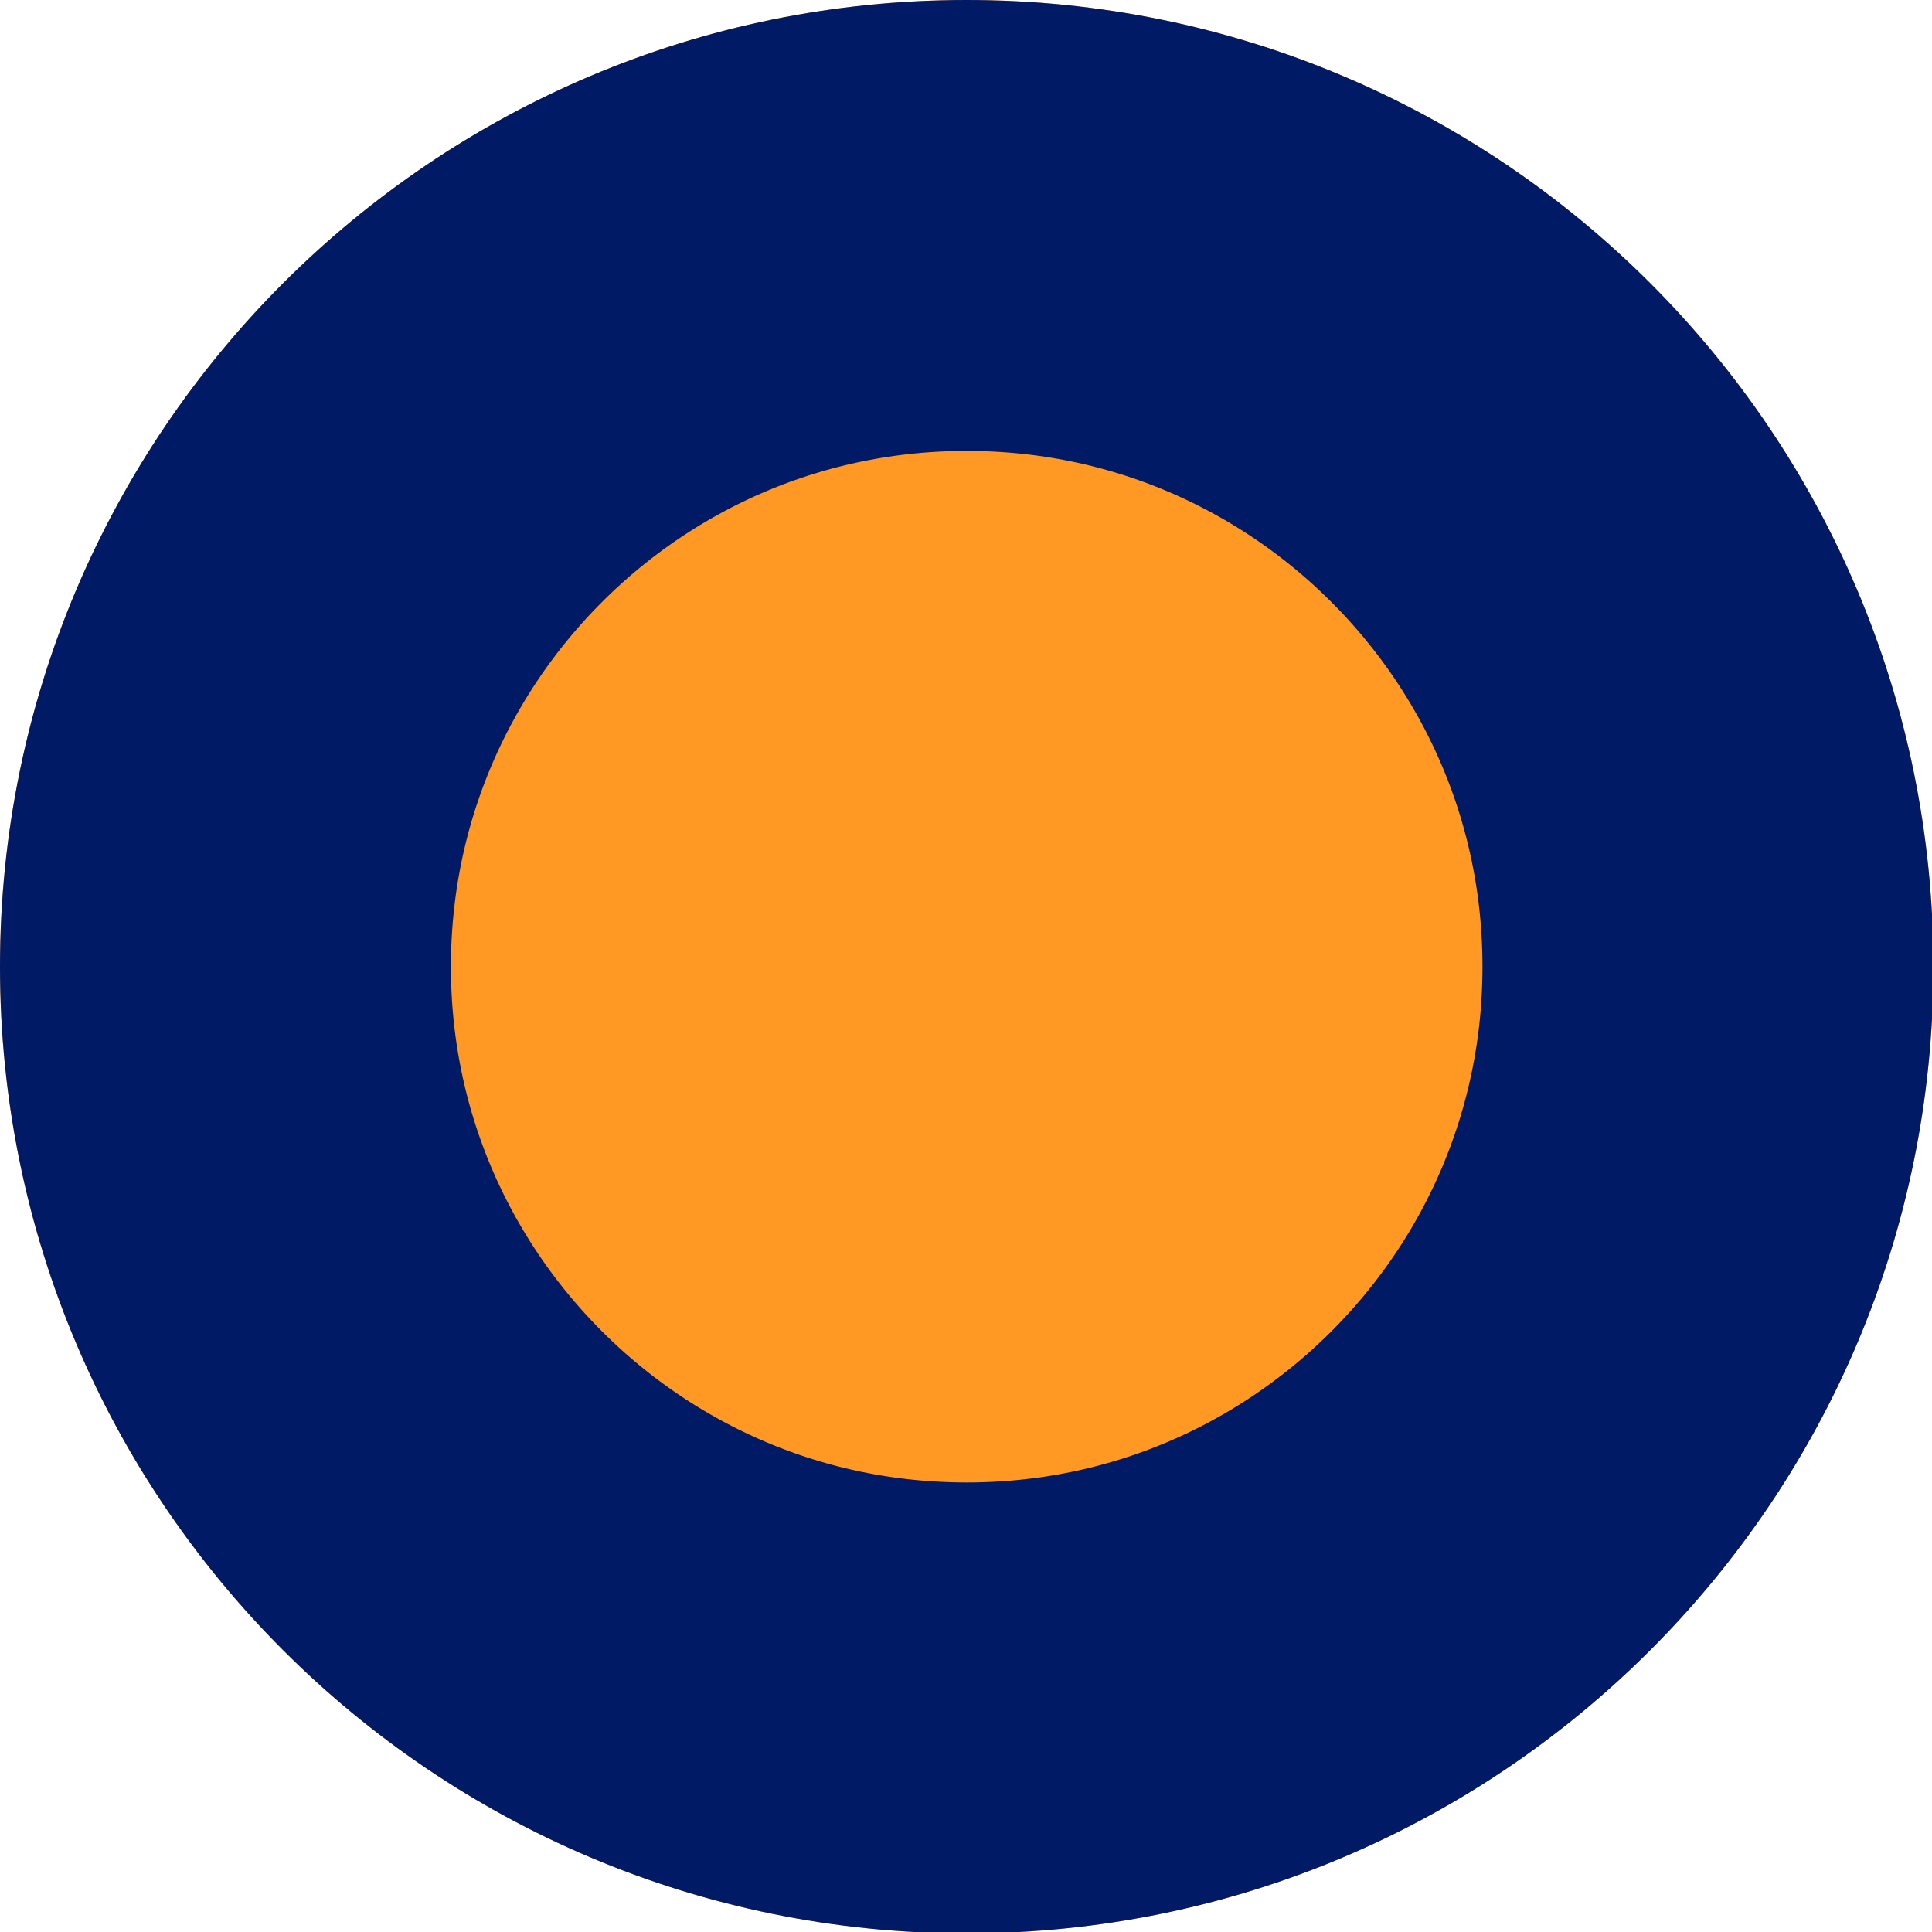 <?xml version="1.0" encoding="UTF-8"?><svg xmlns="http://www.w3.org/2000/svg" xmlns:xlink="http://www.w3.org/1999/xlink" xmlns:svgjs="http://svgjs.dev/svgjs" version="1.1" width="5px" height="5px" viewBox="0 0 5.57 5.57" aria-hidden="true"><g><g transform="matrix(1, 0, 0, 1, 0, 0)"><path d="M5.574,2.787c0,1.539 -1.248,2.787 -2.787,2.787c-1.539,0 -2.787,-1.248 -2.787,-2.787c0,-1.539 1.248,-2.787 2.787,-2.787c1.539,0 2.787,1.248 2.787,2.787z" transform="matrix(1,0,0,1,0,0)" fill-rule="nonzero" fill="#ff9924"/><path d="M5.574,2.787c0,1.539 -1.248,2.787 -2.787,2.787c-1.539,0 -2.787,-1.248 -2.787,-2.787c0,-1.539 1.248,-2.787 2.787,-2.787c1.539,0 2.787,1.248 2.787,2.787z" transform="matrix(1,0,0,1,0,0)" fill-rule="nonzero" stroke-miterlimit="28.96" stroke-width="2.6" stroke="#001a66" fill-opacity="0" clip-path="url(#ClipPath1005f9d1303204a2)"/></g></g><defs><linearGradient class="cerosgradient" data-cerosgradient="true" id="CerosGradient_idb28a16f4d" gradientUnits="userSpaceOnUse" x1="50%" y1="100%" x2="50%" y2="0%"><stop offset="0%" stop-color="#d1d1d1"/><stop offset="100%" stop-color="#d1d1d1"/></linearGradient><linearGradient/><clipPath id="ClipPath1005f9d1303204a2"><path d="M5.574,2.787c0,1.539 -1.248,2.787 -2.787,2.787c-1.539,0 -2.787,-1.248 -2.787,-2.787c0,-1.539 1.248,-2.787 2.787,-2.787c1.539,0 2.787,1.248 2.787,2.787z" fill="#ffffff" stroke-linejoin="MITER" stroke-linecap="BUTT"/></clipPath></defs></svg>